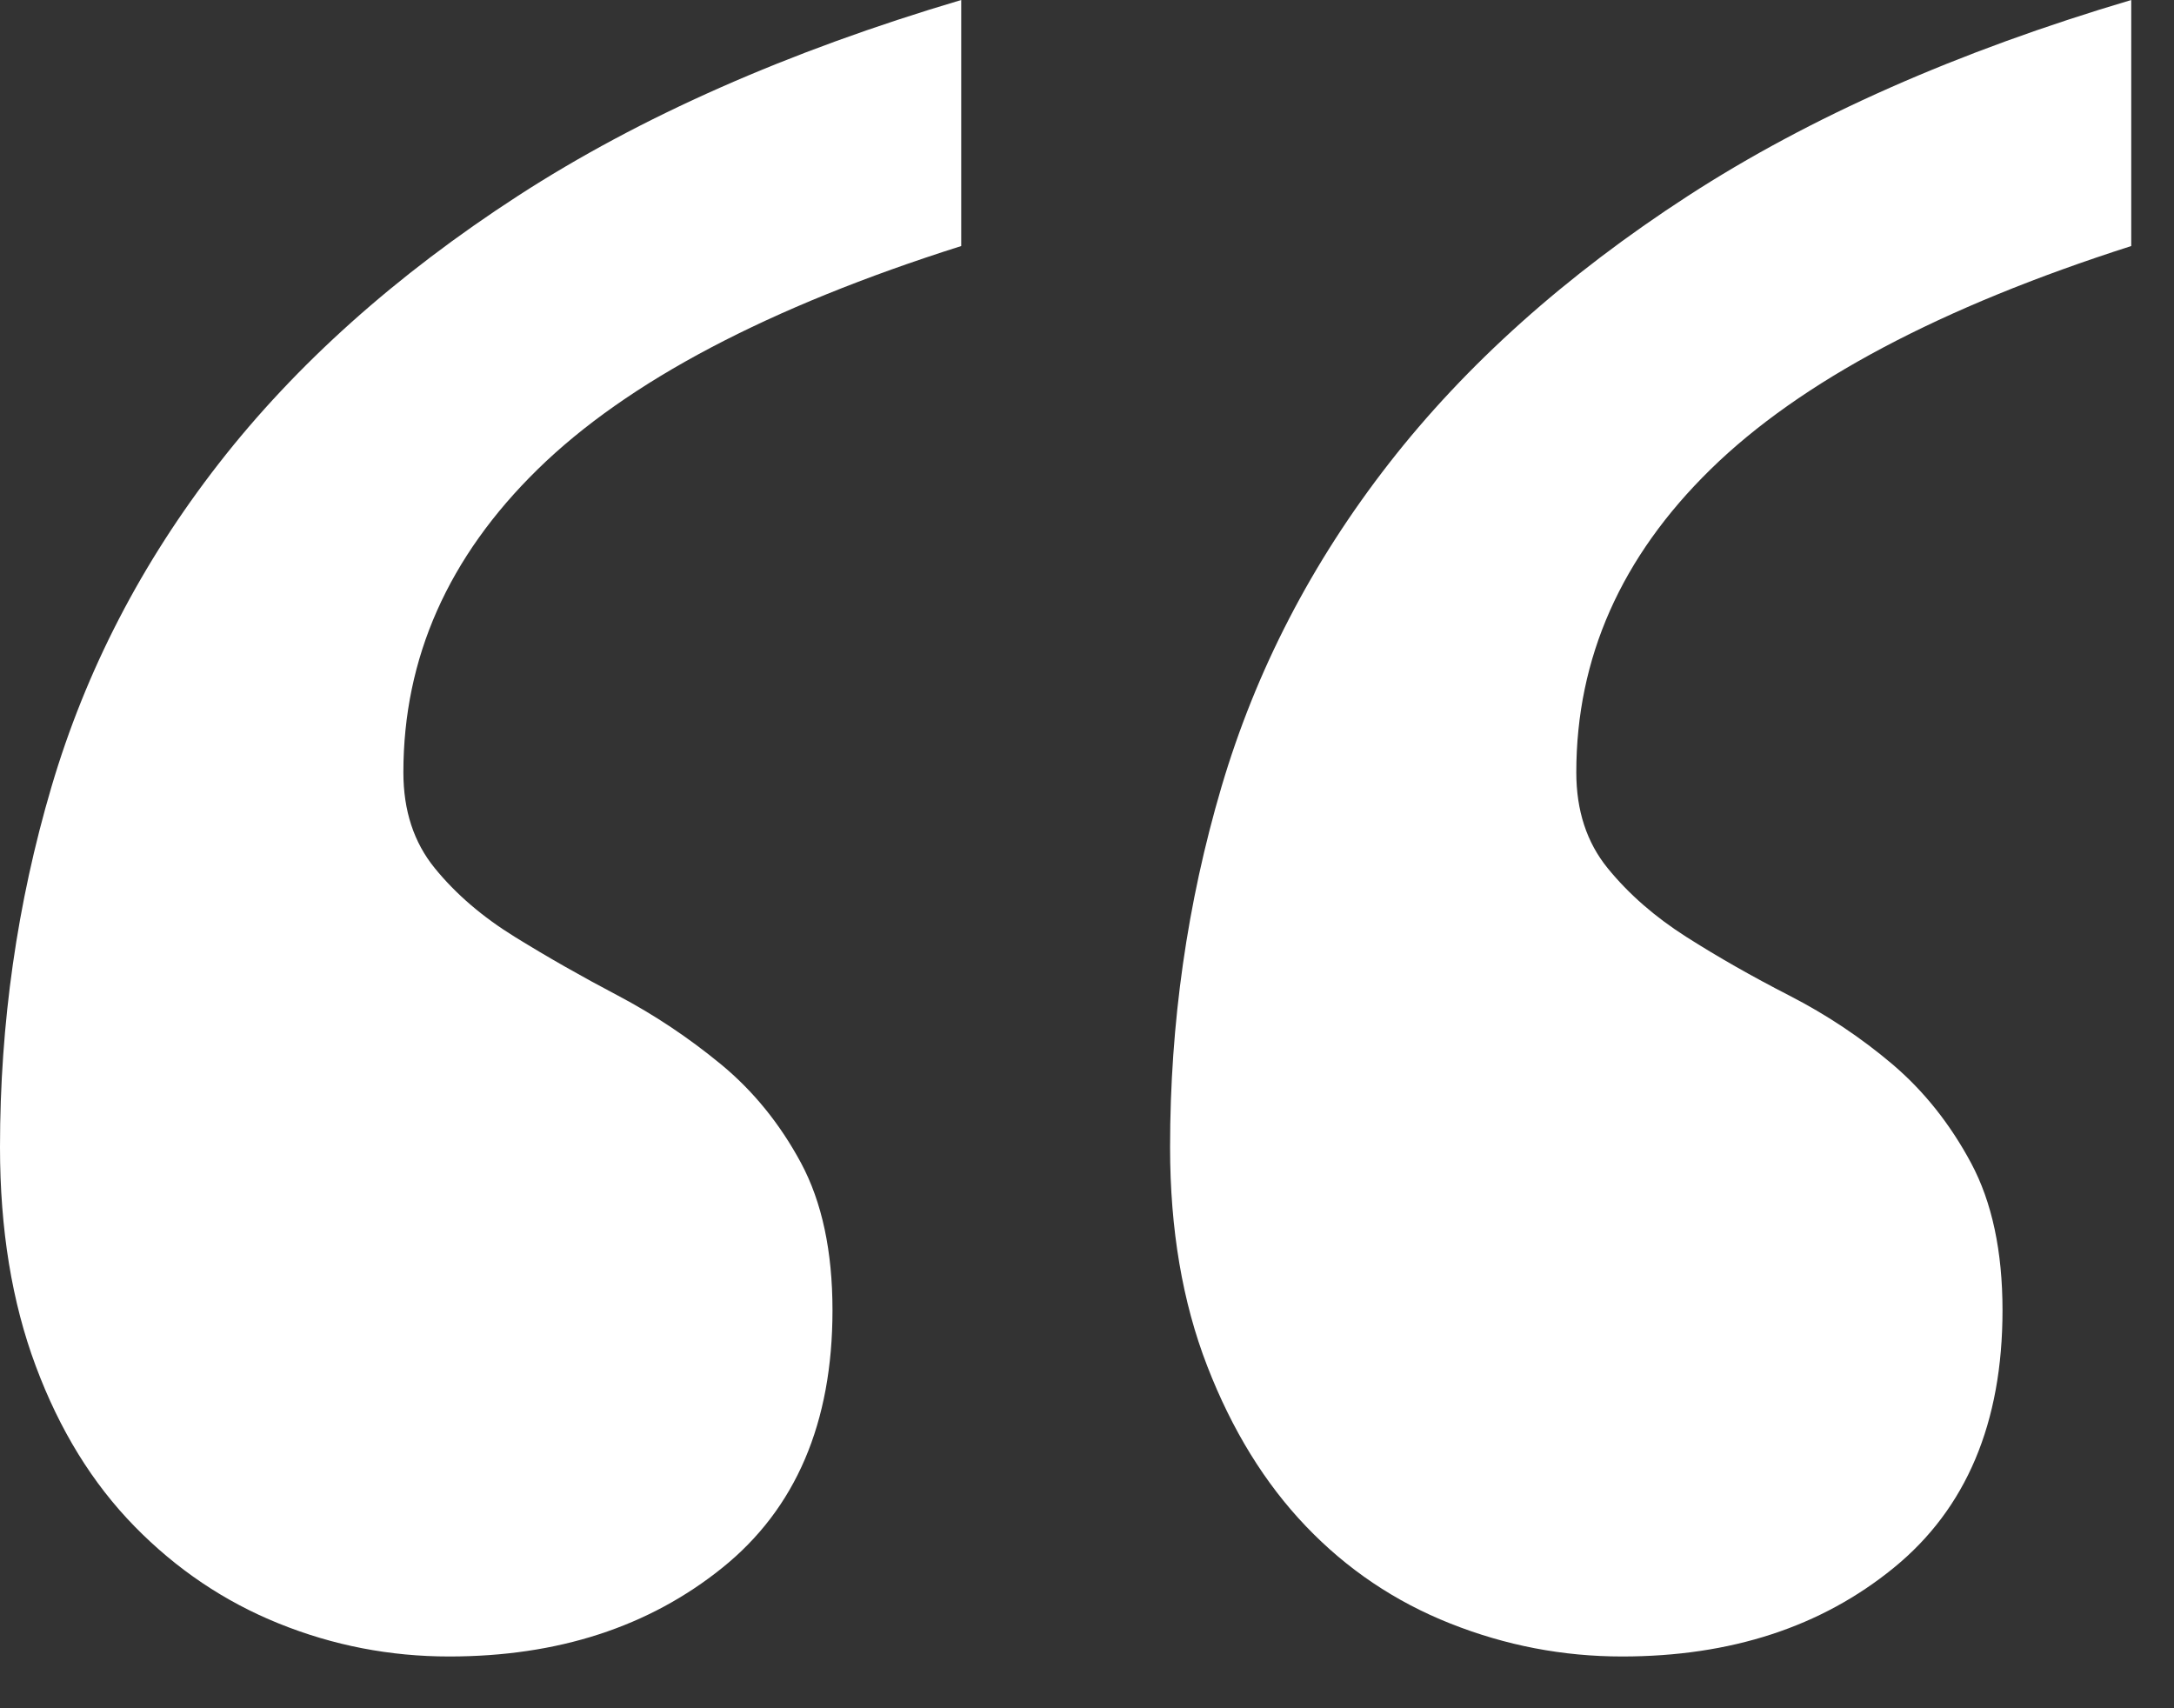 <svg xmlns="http://www.w3.org/2000/svg" viewBox="0 0 42 33">
    <rect x="0" y="0" width="42" height="33" fill="#333333" stroke="none"/>
    <path fill="#FFFFFF" d="M0.691,26.39c0.46,1.235,1.096,2.266,1.907,3.095c0.81,0.829,1.741,1.456,2.791,1.879
        C6.439,31.788,7.535,32,8.677,32c2.1,0,3.859-0.571,5.278-1.714c1.418-1.141,2.128-2.799,2.128-4.974
        c0-1.141-0.203-2.09-0.608-2.846c-0.406-0.755-0.921-1.39-1.548-1.907c-0.626-0.515-1.29-0.957-1.989-1.326
        c-0.7-0.368-1.364-0.746-1.99-1.133c-0.627-0.387-1.142-0.829-1.547-1.327c-0.406-0.497-0.608-1.114-0.608-1.851
        c0-2.211,0.865-4.163,2.597-5.858s4.458-3.132,8.18-4.311V0c-3.353,0.994-6.209,2.257-8.567,3.786S5.72,7.038,4.228,8.953
        c-1.492,1.916-2.57,3.998-3.233,6.245C0.332,17.446,0,19.767,0,22.162C0,23.747,0.23,25.156,0.691,26.39 M23.323,26.39
        c0.478,1.235,1.114,2.266,1.907,3.095c0.792,0.829,1.722,1.456,2.791,1.879C29.089,31.788,30.194,32,31.337,32
        c2.1,0,3.85-0.571,5.25-1.714c1.4-1.141,2.1-2.799,2.1-4.974c0-1.141-0.203-2.09-0.608-2.846c-0.405-0.755-0.911-1.39-1.519-1.907
        c-0.608-0.515-1.272-0.957-1.99-1.326c-0.718-0.368-1.382-0.746-1.99-1.133c-0.608-0.387-1.115-0.829-1.52-1.327
        c-0.405-0.497-0.607-1.114-0.607-1.851c0-2.211,0.865-4.163,2.597-5.858c1.732-1.695,4.44-3.132,8.124-4.311V0
        c-3.353,0.994-6.209,2.257-8.566,3.786c-2.358,1.529-4.283,3.252-5.775,5.167c-1.493,1.916-2.57,3.998-3.234,6.245
        c-0.663,2.248-0.994,4.569-0.994,6.964C22.605,23.747,22.844,25.156,23.323,26.39"/>
</svg>
